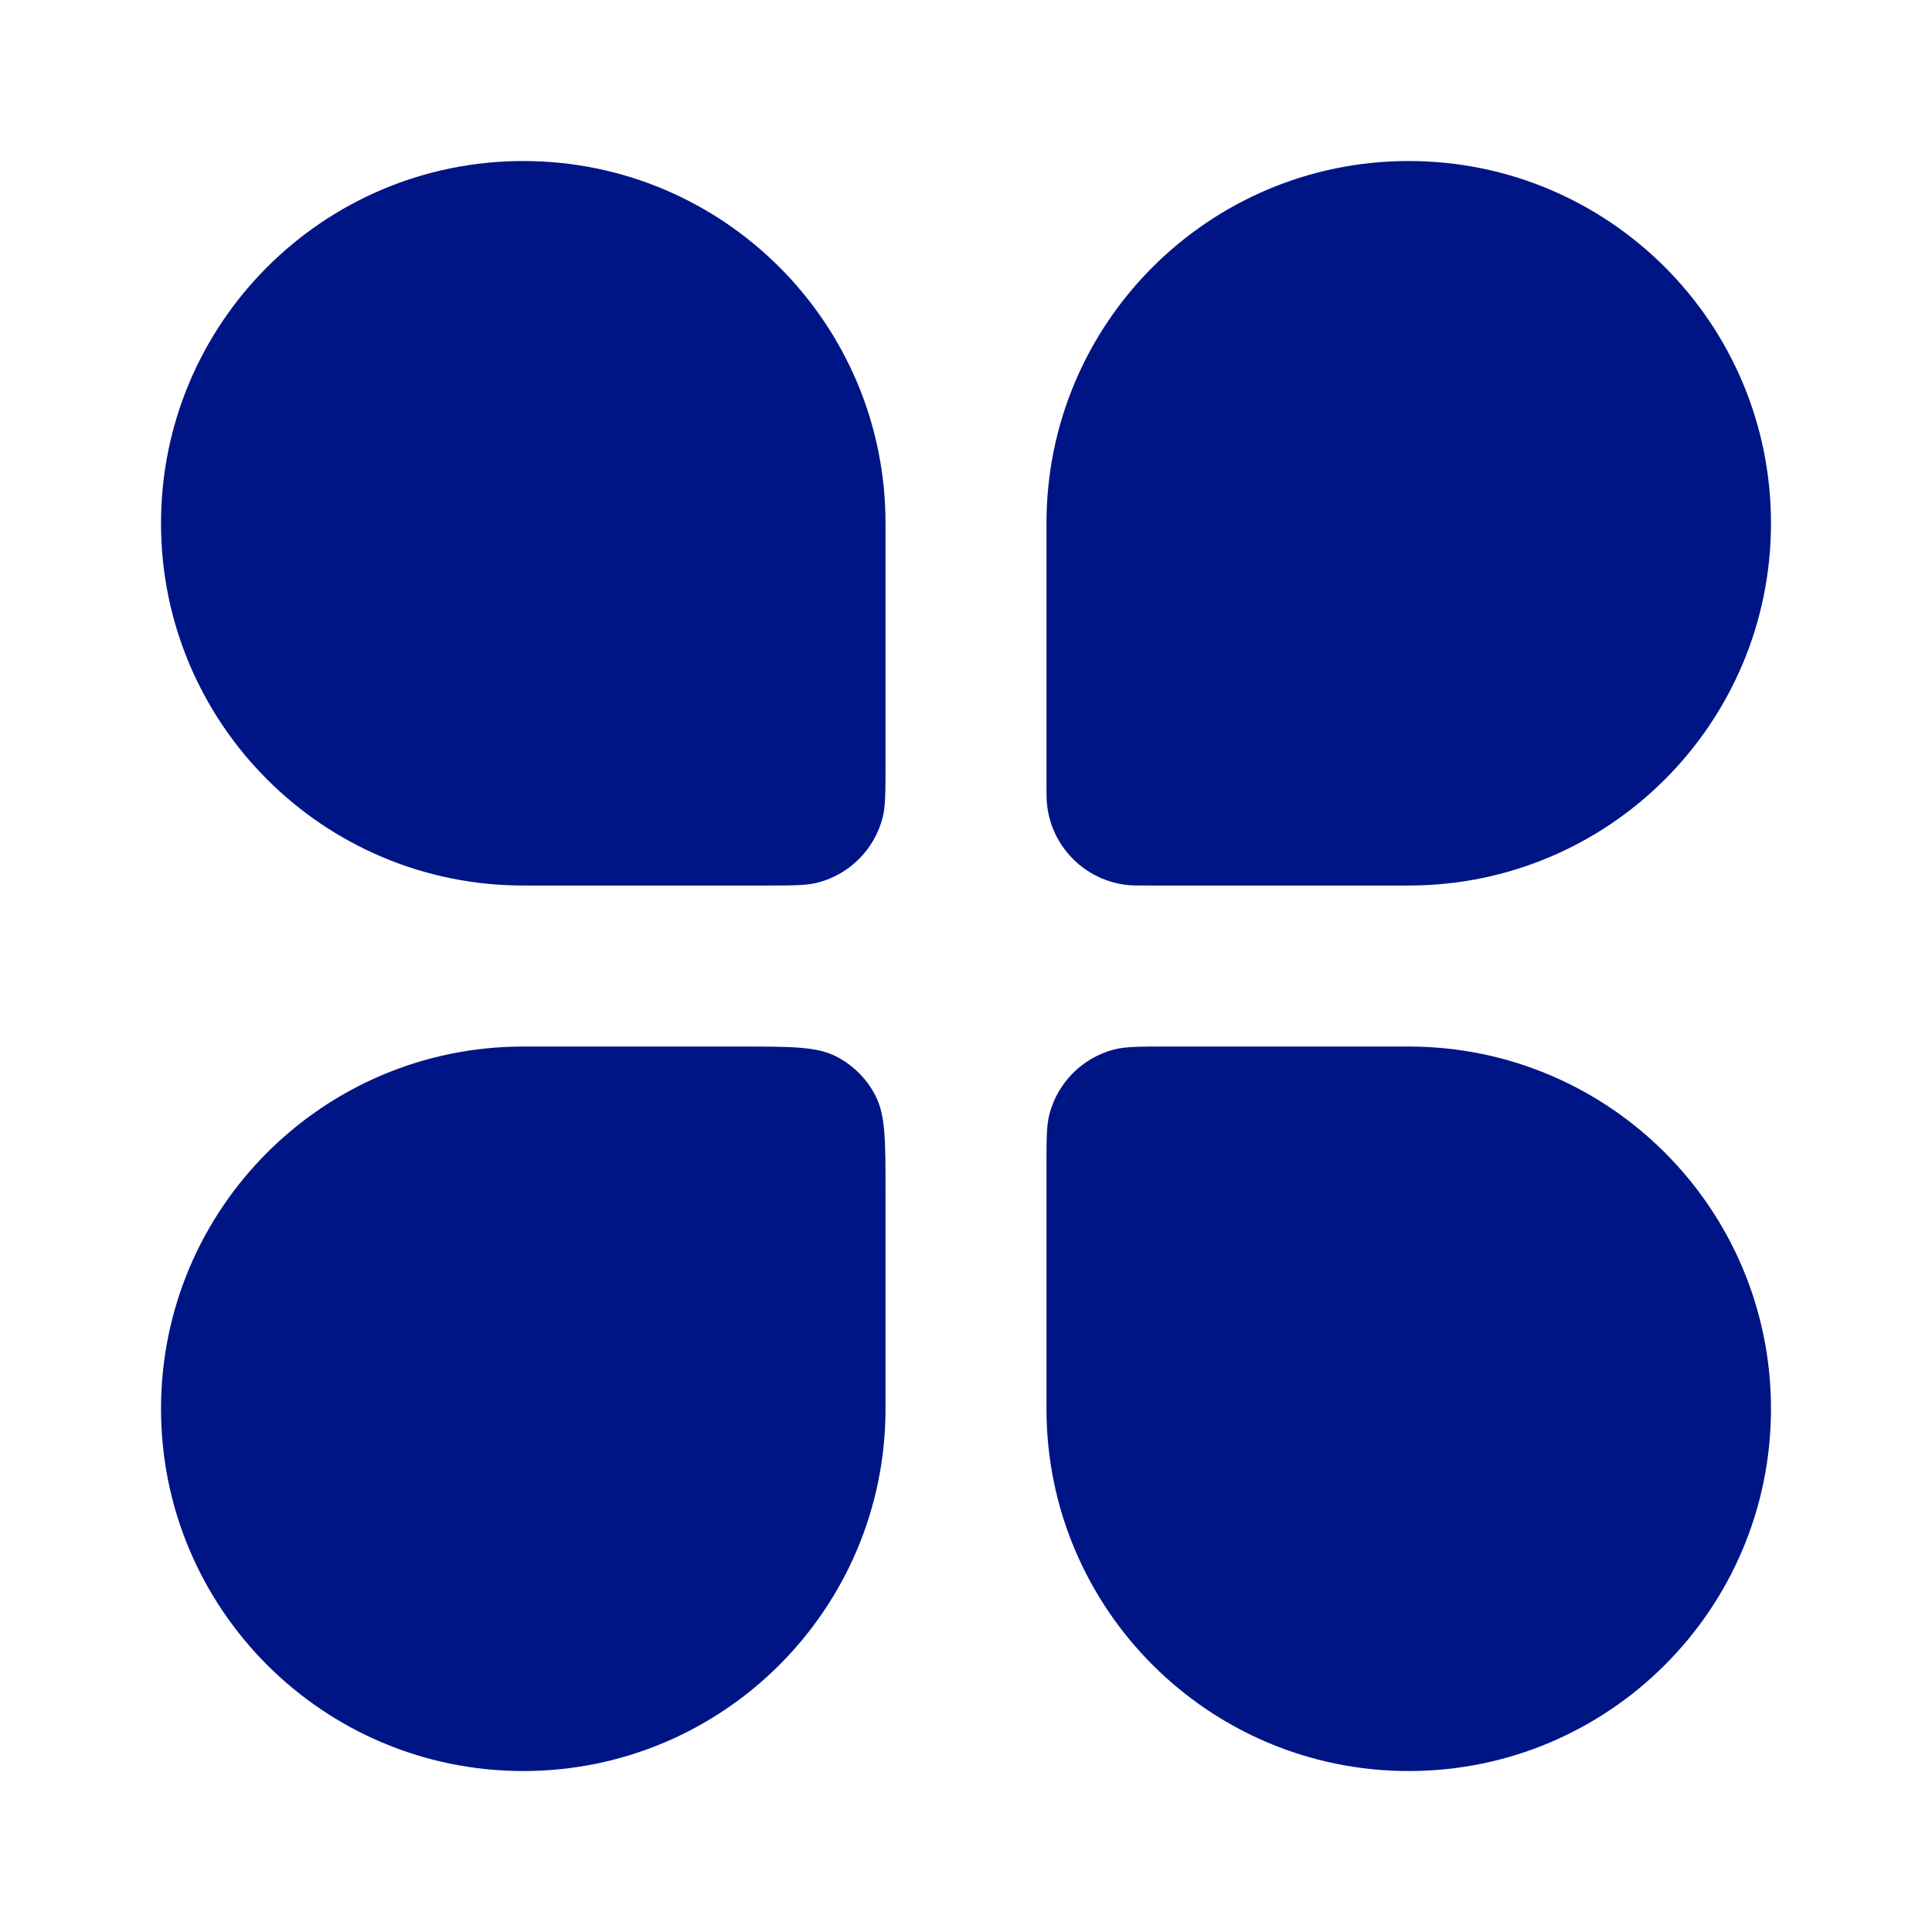 <svg width="32" height="32" viewBox="0 0 32 32" fill="none" xmlns="http://www.w3.org/2000/svg">
<g id="Bold / Settings, Fine Tuning / Widget 7">
<g id="Vector">
<path d="M2.667 8.667C2.667 5.353 5.353 2.667 8.667 2.667C11.98 2.667 14.667 5.353 14.667 8.667V12.667C14.667 13.132 14.667 13.364 14.616 13.555C14.477 14.073 14.073 14.477 13.555 14.616C13.364 14.667 13.132 14.667 12.667 14.667H8.667C5.353 14.667 2.667 11.981 2.667 8.667Z" fill="#001585"/>
<path d="M17.333 19.334C17.333 18.869 17.333 18.636 17.384 18.445C17.523 17.928 17.927 17.523 18.445 17.385C18.636 17.334 18.868 17.334 19.333 17.334H23.333C26.647 17.334 29.333 20.02 29.333 23.334C29.333 26.647 26.647 29.334 23.333 29.334C20.02 29.334 17.333 26.647 17.333 23.334V19.334Z" fill="#001585"/>
<path d="M2.667 23.334C2.667 20.02 5.353 17.334 8.667 17.334H12.267C13.107 17.334 13.527 17.334 13.848 17.497C14.13 17.641 14.359 17.87 14.503 18.153C14.667 18.474 14.667 18.894 14.667 19.734V23.334C14.667 26.647 11.98 29.334 8.667 29.334C5.353 29.334 2.667 26.647 2.667 23.334Z" fill="#001585"/>
<path d="M17.333 8.667C17.333 5.353 20.02 2.667 23.333 2.667C26.647 2.667 29.333 5.353 29.333 8.667C29.333 11.981 26.647 14.667 23.333 14.667H19.048C18.849 14.667 18.749 14.667 18.665 14.658C17.97 14.579 17.421 14.03 17.343 13.335C17.333 13.251 17.333 13.152 17.333 12.953V8.667Z" fill="#001585"/>
</g>
</g>
</svg>
